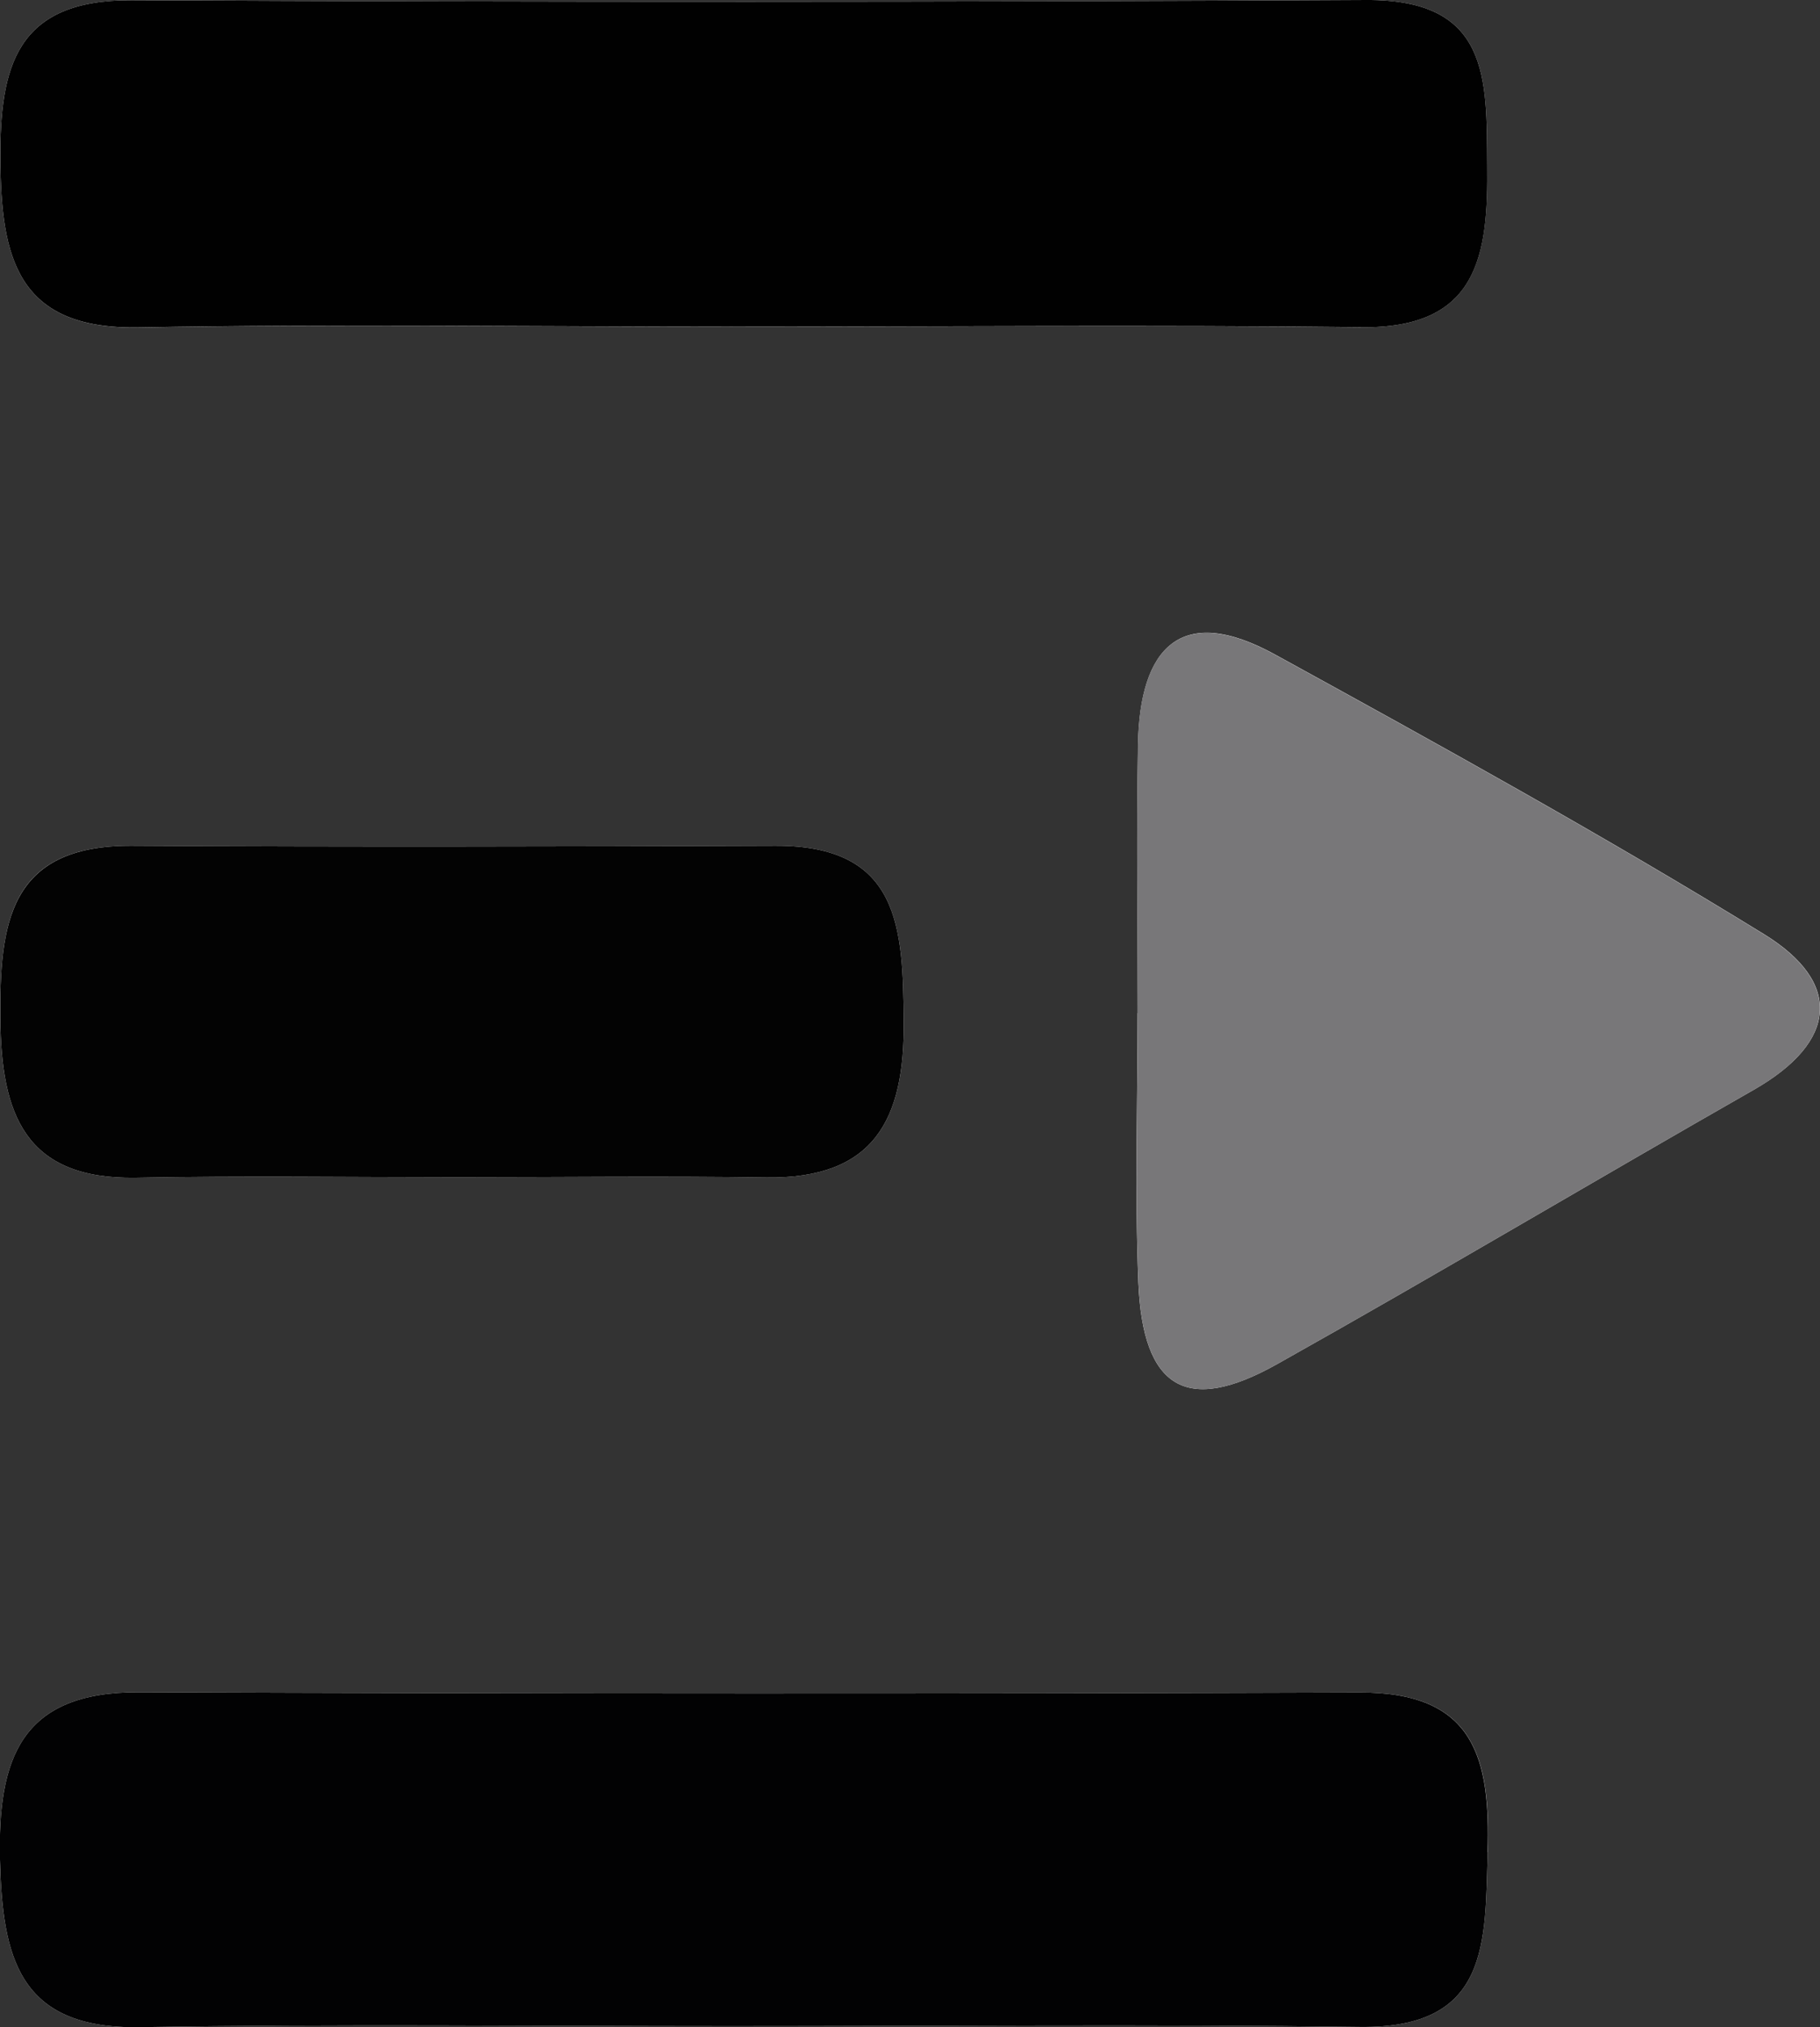 <svg id="Group_11912" data-name="Group 11912" xmlns="http://www.w3.org/2000/svg" xmlns:xlink="http://www.w3.org/1999/xlink" width="43.114" height="48" viewBox="0 0 43.114 48">
  <rect x="0" y="0" width="43.114" height="48" fill="#333333" stroke="none"/>
  <defs>
    <clipPath id="clip-path">
      <rect id="Rectangle_14345" data-name="Rectangle 14345" width="43.114" height="48" fill="none"/>
    </clipPath>
  </defs>
  <g id="Group_11911" data-name="Group 11911" transform="translate(0 0)" clip-path="url(#clip-path)">
    <path id="Path_32686" data-name="Path 32686" d="M.016,36.935C0,34.69.193,32.812,3.133,32.83c5.081.03,10.162.018,15.237,0,2.964-.012,3.025,1.946,3.044,4.154.024,2.318-.689,3.733-3.251,3.7-2.44-.037-4.88-.006-7.314-.006-2.544,0-5.081-.037-7.625.012C.589,40.735.034,39.168.016,36.935" transform="translate(-0.006 -12.804)" fill="#fcfcfc"/>
    <path id="Path_32687" data-name="Path 32687" d="M35.235,3.9c.024,2.135-.2,3.886-2.995,3.849-4.977-.055-9.955-.012-14.932-.012-4.672,0-9.345-.067-14.011.018C.388,7.808.034,6.063.016,3.782,0,1.592.382-.006,3.114.006Q17.744.079,32.369,0c2.922-.018,2.855,1.848,2.867,3.9" transform="translate(-0.006 0)" fill="#fcfcfc"/>
    <path id="Path_32688" data-name="Path 32688" d="M3.285,65.69q14.466.055,28.925.006c2.739-.012,3.1,1.574,3.032,3.782-.067,2.135.055,4.172-3.019,4.136-4.971-.067-9.943-.018-14.914-.018-4.672,0-9.339-.055-14,.024C.418,73.668.059,71.93,0,69.655c-.055-2.367.476-3.977,3.282-3.965" transform="translate(0 -25.621)" fill="#fcfcfc"/>
    <path id="Path_32689" data-name="Path 32689" d="M44.17,33.564c0-2.123-.031-4.245.006-6.368.043-2.263,1-3.355,3.251-2.117,3.9,2.141,7.8,4.294,11.577,6.618,1.867,1.147,1.745,2.55-.238,3.684-3.776,2.153-7.509,4.374-11.3,6.5-2.141,1.2-3.178.579-3.282-1.94-.085-2.123-.018-4.252-.018-6.374" transform="translate(-17.218 -9.579)" fill="#fcfcfc"/>
    <path id="Path_32690" data-name="Path 32690" d="M35.242,69.478c-.067,2.135.055,4.172-3.019,4.136-4.971-.067-9.943-.018-14.914-.018-4.672,0-9.339-.055-14,.024C.418,73.668.059,71.93,0,69.655c-.055-2.367.476-3.977,3.282-3.965q14.466.055,28.925.006c2.739-.012,3.1,1.574,3.032,3.782" transform="translate(0 -25.621)" fill="#020203"/>
    <path id="Path_32691" data-name="Path 32691" d="M32.24,7.747c-4.977-.055-9.955-.012-14.932-.012-4.672,0-9.345-.067-14.011.018C.388,7.808.034,6.063.016,3.782,0,1.592.382-.006,3.114.006Q17.744.079,32.369,0c2.922-.018,2.855,1.848,2.867,3.9.024,2.135-.2,3.886-2.995,3.849" transform="translate(-0.006 0)" fill="#010101"/>
    <path id="Path_32692" data-name="Path 32692" d="M58.767,35.381c-3.776,2.153-7.509,4.374-11.3,6.5-2.141,1.2-3.178.579-3.282-1.94-.085-2.123-.018-4.252-.018-6.374s-.031-4.245.006-6.368c.043-2.263,1-3.355,3.251-2.117,3.9,2.141,7.8,4.294,11.577,6.618,1.867,1.147,1.745,2.55-.238,3.684" transform="translate(-17.218 -9.579)" fill="#787779"/>
    <path id="Path_32693" data-name="Path 32693" d="M21.414,36.984c.024,2.318-.689,3.733-3.251,3.7-2.44-.037-4.88-.006-7.314-.006-2.544,0-5.081-.037-7.625.012C.589,40.735.034,39.168.016,36.935s.177-4.123,3.117-4.105c5.081.03,10.162.018,15.237,0,2.964-.012,3.025,1.946,3.044,4.154" transform="translate(-0.006 -12.804)" fill="#030303"/>
  </g>
</svg>
